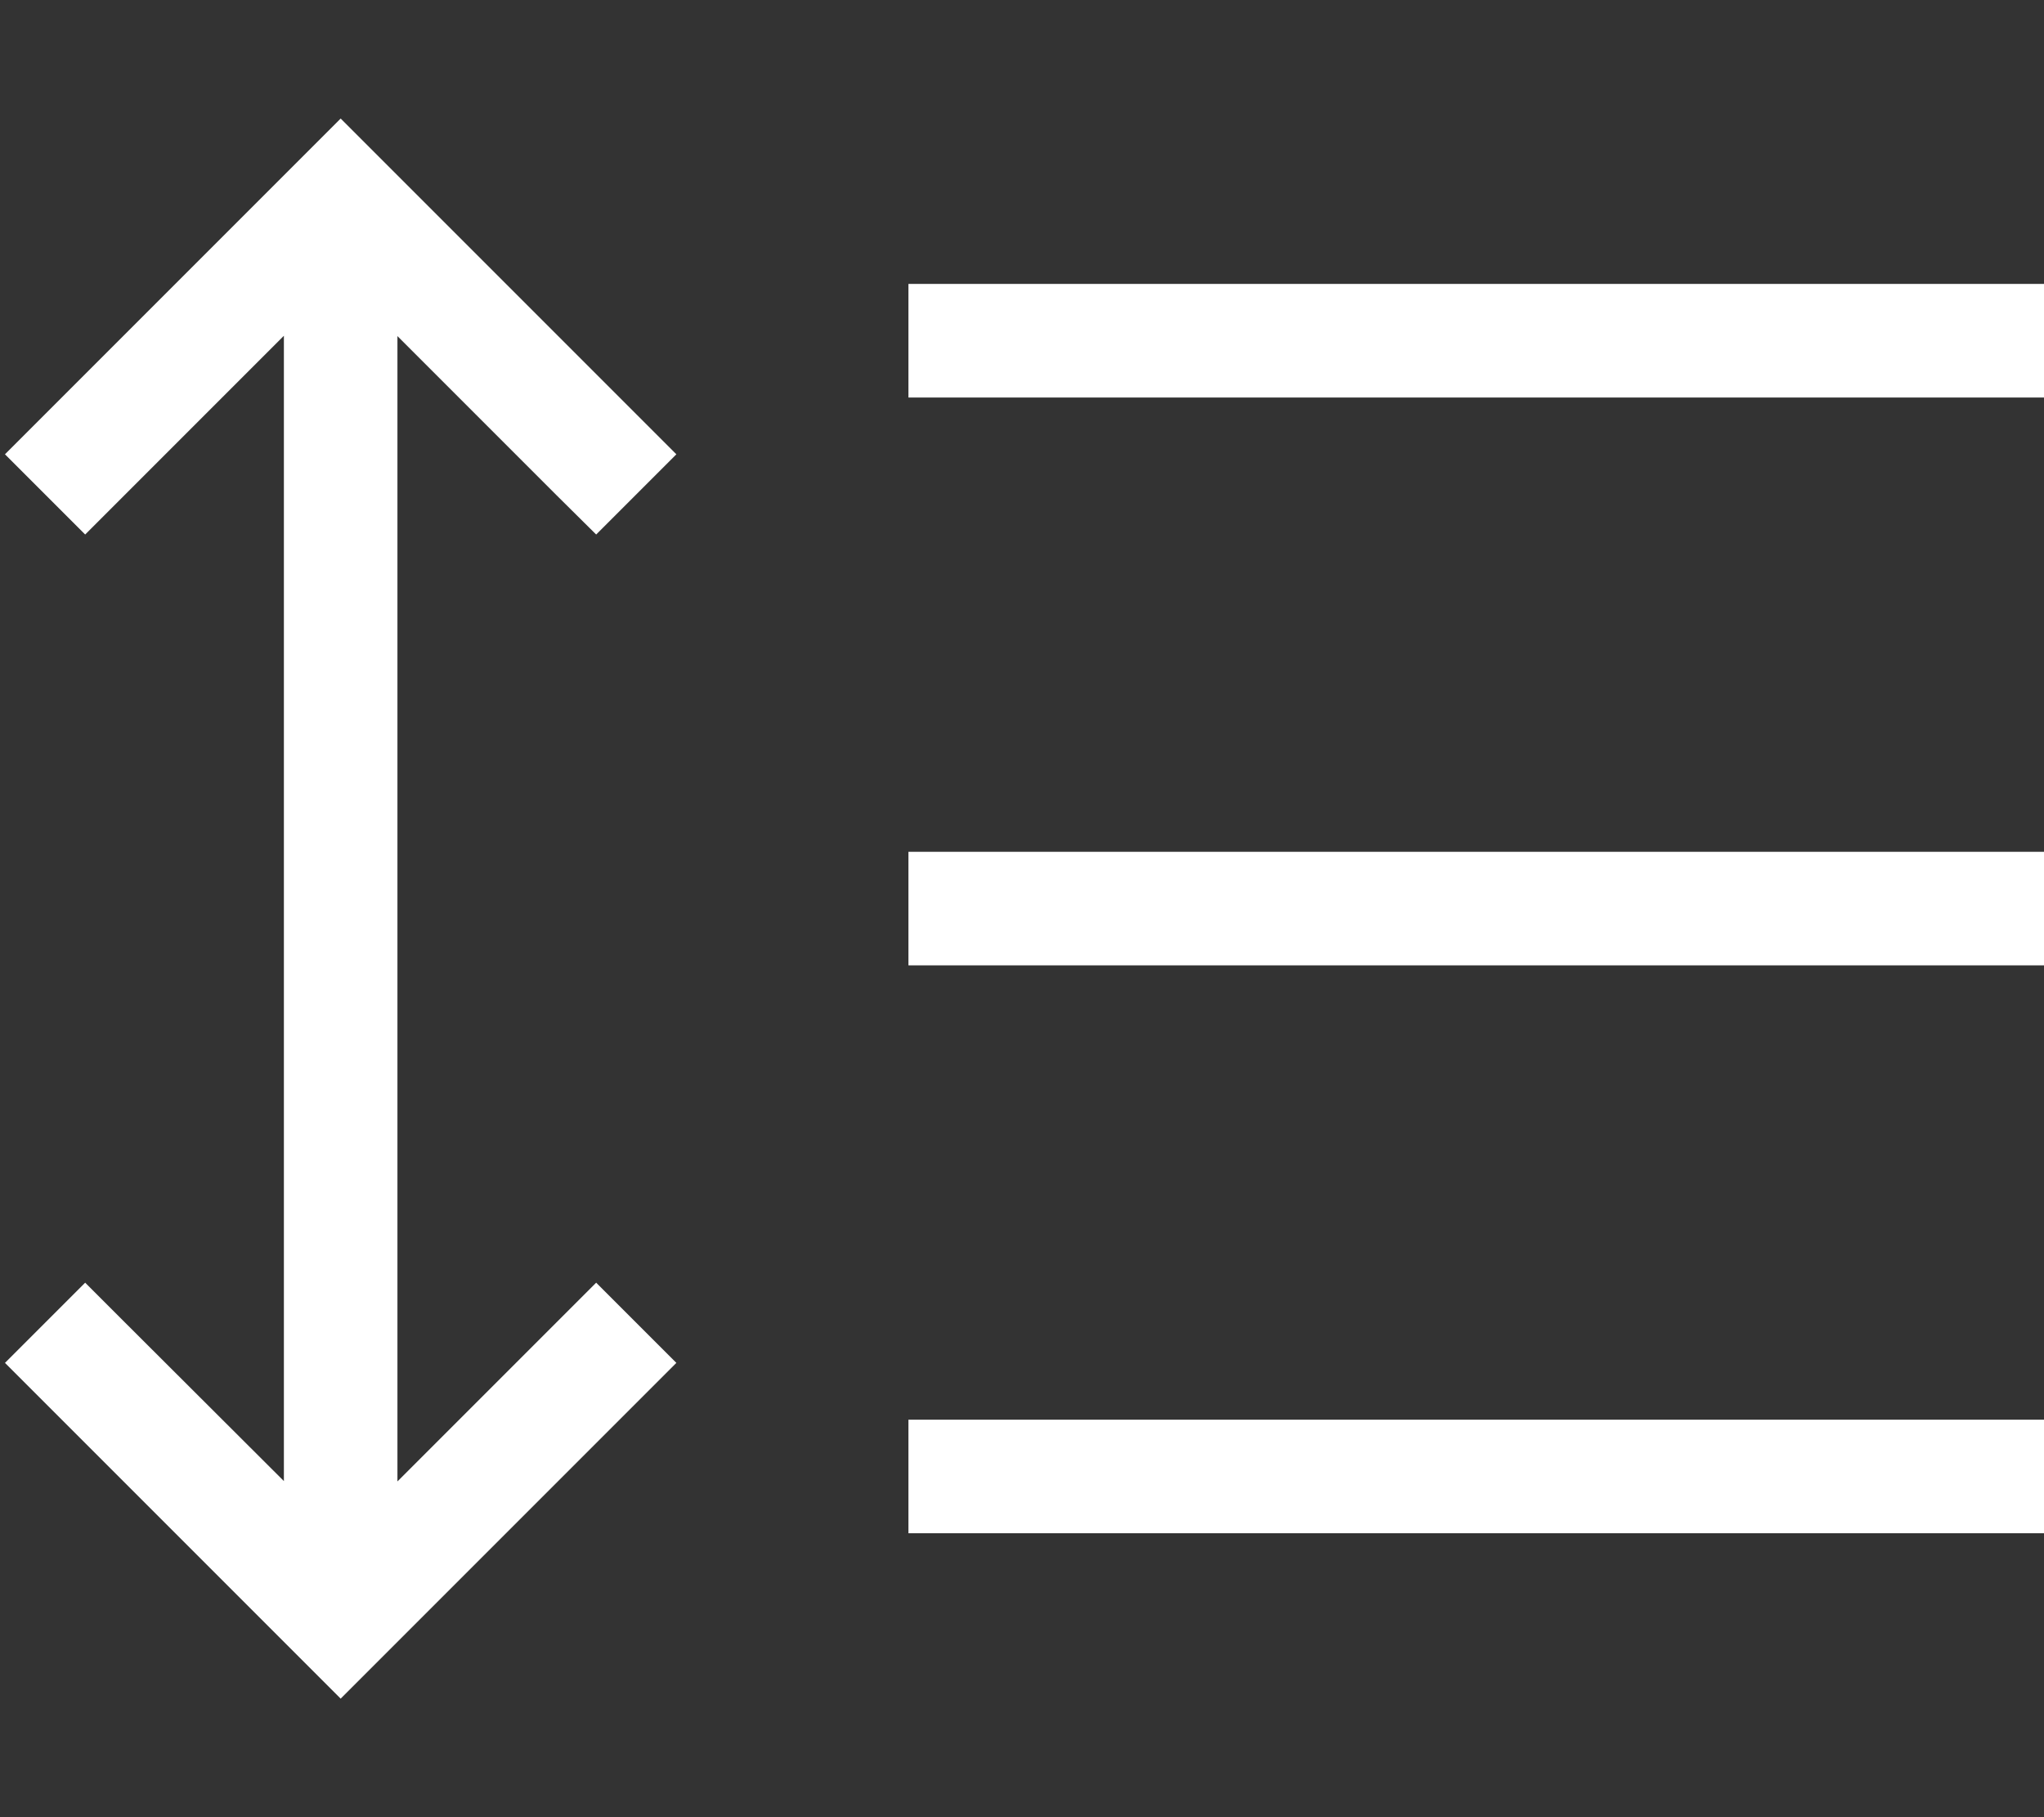 <?xml version="1.0" encoding="utf-8"?>
<svg xmlns="http://www.w3.org/2000/svg" xmlns:xlink="http://www.w3.org/1999/xlink" version="1.1" id="Layer_1" x="0px" y="0px" viewBox="0 0 576 512" style="enable-background:new 0 0 576 512;">
<rect x="0" y="0" width="576" height="512" fill="#333333" stroke="none"/>
<style type="text/css">
	.st0{fill:#FFFFFF;}
</style>
<path class="st0" d="M107.3,44.7L96,33.4L84.7,44.7l-72,72L1.4,128L24,150.6l11.3-11.3L80,94.6v322.7l-44.7-44.6L24,361.4L1.4,384&#xD;&#xA;	l11.3,11.3l72,72L96,478.6l11.3-11.3l72-72l11.3-11.3L168,361.4l-11.3,11.3L112,417.4V94.7l44.7,44.7l11.3,11.2l22.6-22.6&#xD;&#xA;	l-11.3-11.3L107.3,44.7z M272,80h-16v32h320V80H272z M272,240h-16v32h320v-32H272z M256,400v32h320v-32H256z"/>
</svg>